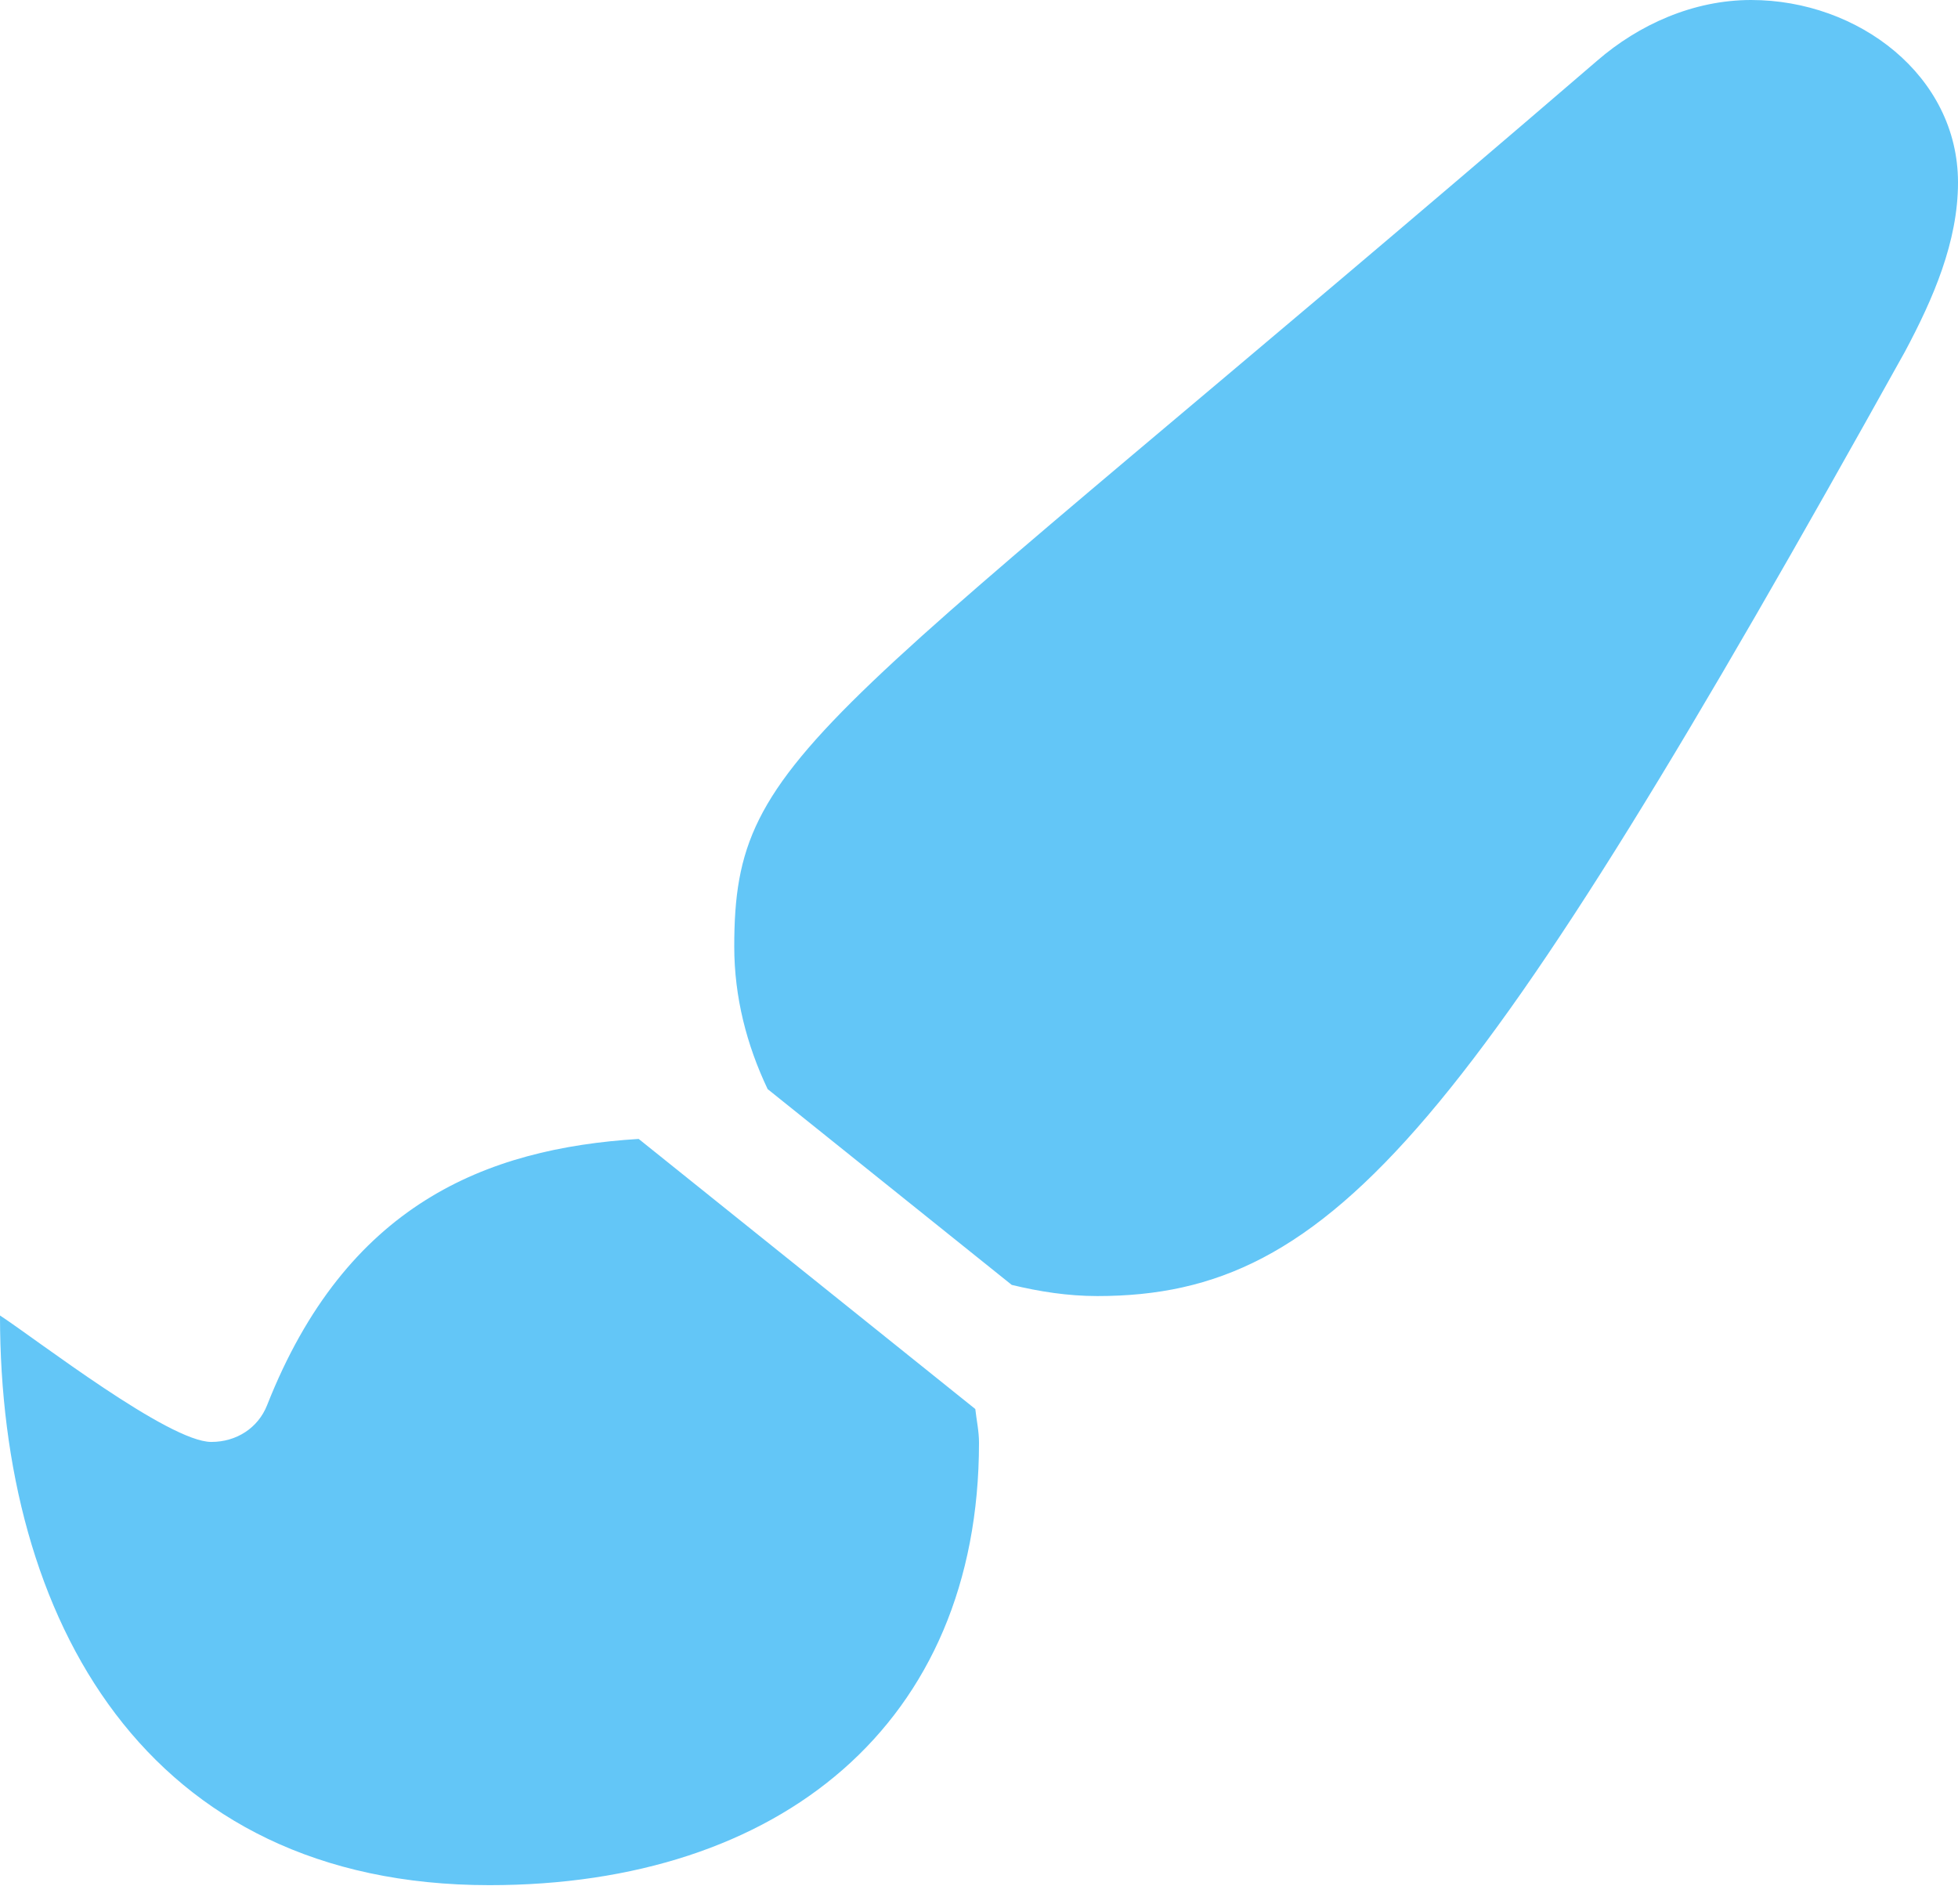 <svg width="36" height="35" viewBox="0 0 36 35" fill="none" xmlns="http://www.w3.org/2000/svg">
    <path d="M11.744 20.94c-2.82.175-5.38 1.21-6.833 4.895-.166.42-.563.676-1.026.676-.781 0-3.197-1.873-3.885-2.325C0 29.76 2.668 34.66 9 34.66c5.334 0 9-2.963 9-8.136 0-.21-.045-.412-.068-.618l-6.188-4.965zM32.196 0c-1.066 0-2.066.454-2.828 1.114C14.996 13.474 13.5 13.765 13.5 17.404c0 .927.229 1.811.614 2.62l4.488 3.6c.506.122 1.029.205 1.574.205 4.367 0 6.898-3.078 14.847-17.361.519-.972.977-2.021.977-3.114C36 1.397 34.172 0 32.196 0z" fill="#63C6F7"/>
</svg>
